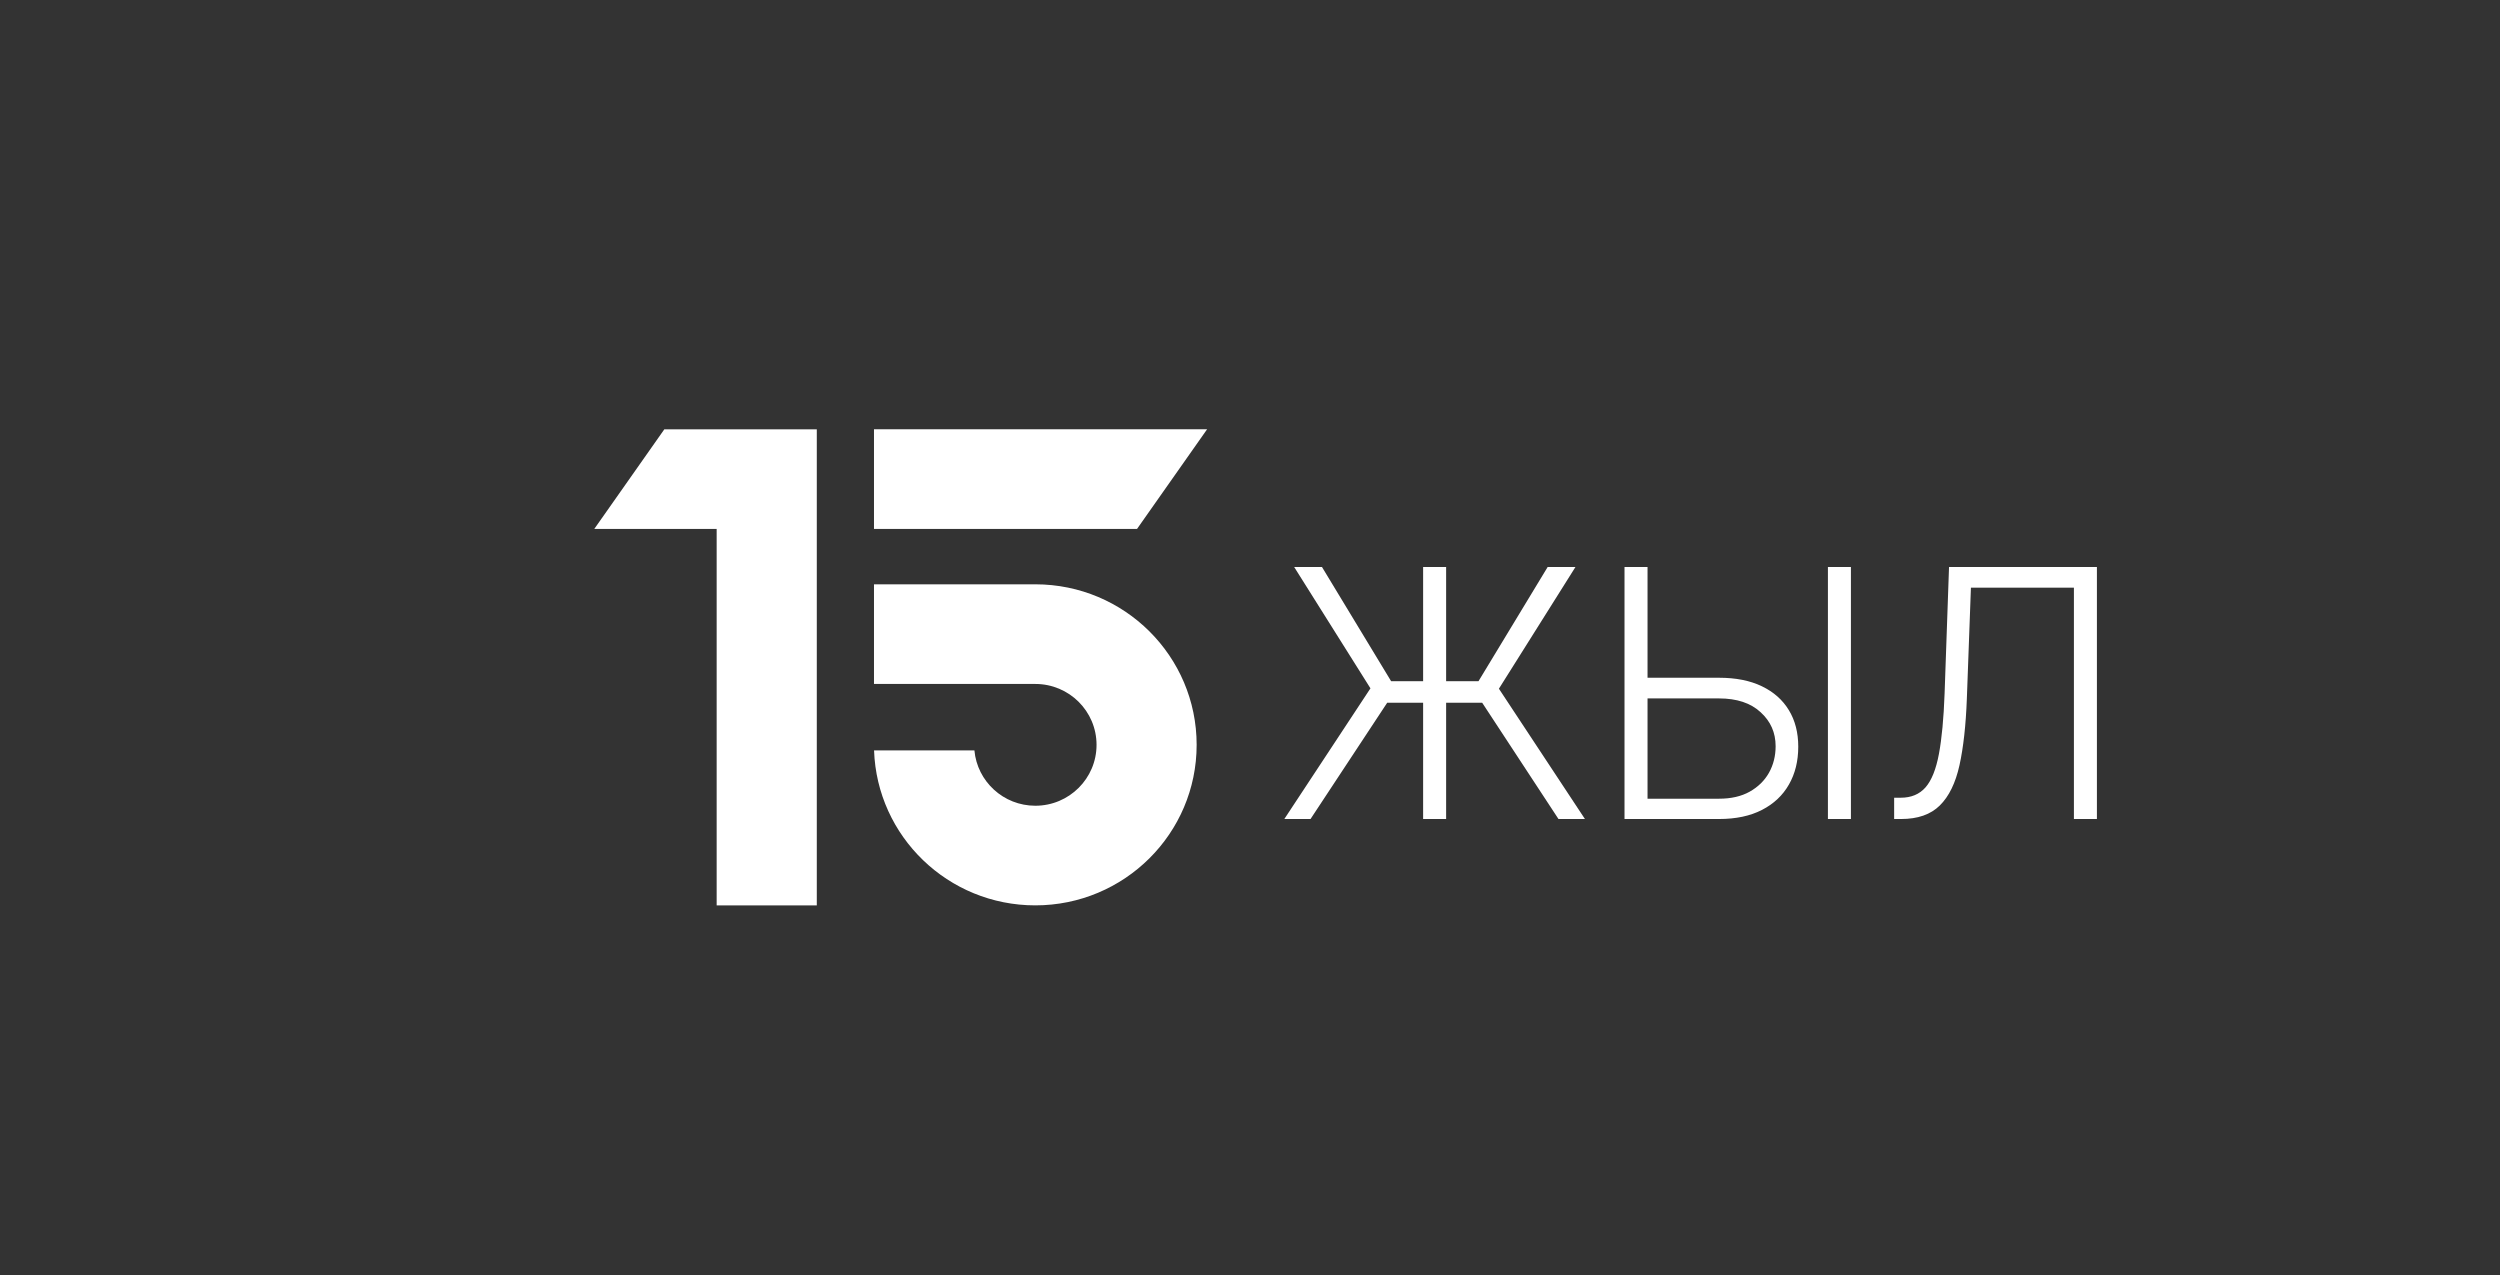 <?xml version="1.0" encoding="UTF-8"?> <svg xmlns="http://www.w3.org/2000/svg" width="149" height="76" viewBox="0 0 149 76" fill="none"><rect x="0" y="0" width="149" height="76" fill="#333333" stroke="none"/><path d="M86.189 33.794V48.813H84.818V33.794H86.189ZM76.546 48.813L81.679 41.025L77.133 33.794H78.79L82.911 40.6H88.118L92.24 33.794H93.897L89.335 41.047L94.462 48.813H92.885L88.338 41.883H82.677L78.108 48.813H76.546ZM97.811 40.394H102.453C103.456 40.394 104.306 40.563 105.005 40.9C105.709 41.238 106.247 41.714 106.619 42.33C106.99 42.941 107.176 43.665 107.176 44.501C107.176 45.362 106.99 46.114 106.619 46.76C106.252 47.405 105.717 47.909 105.013 48.271C104.314 48.632 103.46 48.813 102.453 48.813H96.821V33.794H98.193V47.603H102.453C103.172 47.603 103.781 47.464 104.279 47.185C104.783 46.902 105.167 46.525 105.431 46.056C105.695 45.582 105.827 45.054 105.827 44.472C105.827 43.665 105.529 42.99 104.932 42.448C104.341 41.9 103.514 41.626 102.453 41.626H97.811V40.394ZM110.315 33.794V48.813H108.944V33.794H110.315ZM112.891 48.813V47.544H113.287C113.908 47.544 114.399 47.339 114.761 46.928C115.123 46.513 115.389 45.848 115.56 44.934C115.731 44.02 115.844 42.817 115.898 41.326L116.162 33.794H124.976V48.813H123.605V35.026H117.467L117.225 41.626C117.166 43.215 117.02 44.543 116.785 45.608C116.55 46.669 116.159 47.469 115.612 48.007C115.069 48.544 114.301 48.813 113.309 48.813H112.891Z" fill="white"></path><path d="M35.418 31.526H42.713V53.961H48.681L48.681 25.587H39.594L35.418 31.526Z" fill="white"></path><path d="M52.09 25.585H71.943L67.767 31.524H52.09V25.585Z" fill="white"></path><path d="M52.09 34.825V40.763L61.707 40.764C63.721 40.764 65.354 42.389 65.354 44.393C65.354 46.397 63.721 48.022 61.707 48.022C59.805 48.022 58.242 46.573 58.075 44.723H52.094C52.269 49.854 56.505 53.96 61.704 53.96C67.015 53.96 71.32 49.676 71.32 44.392C71.32 39.108 67.015 34.825 61.704 34.825C58.499 34.825 55.295 34.827 52.09 34.825Z" fill="white"></path></svg> 
